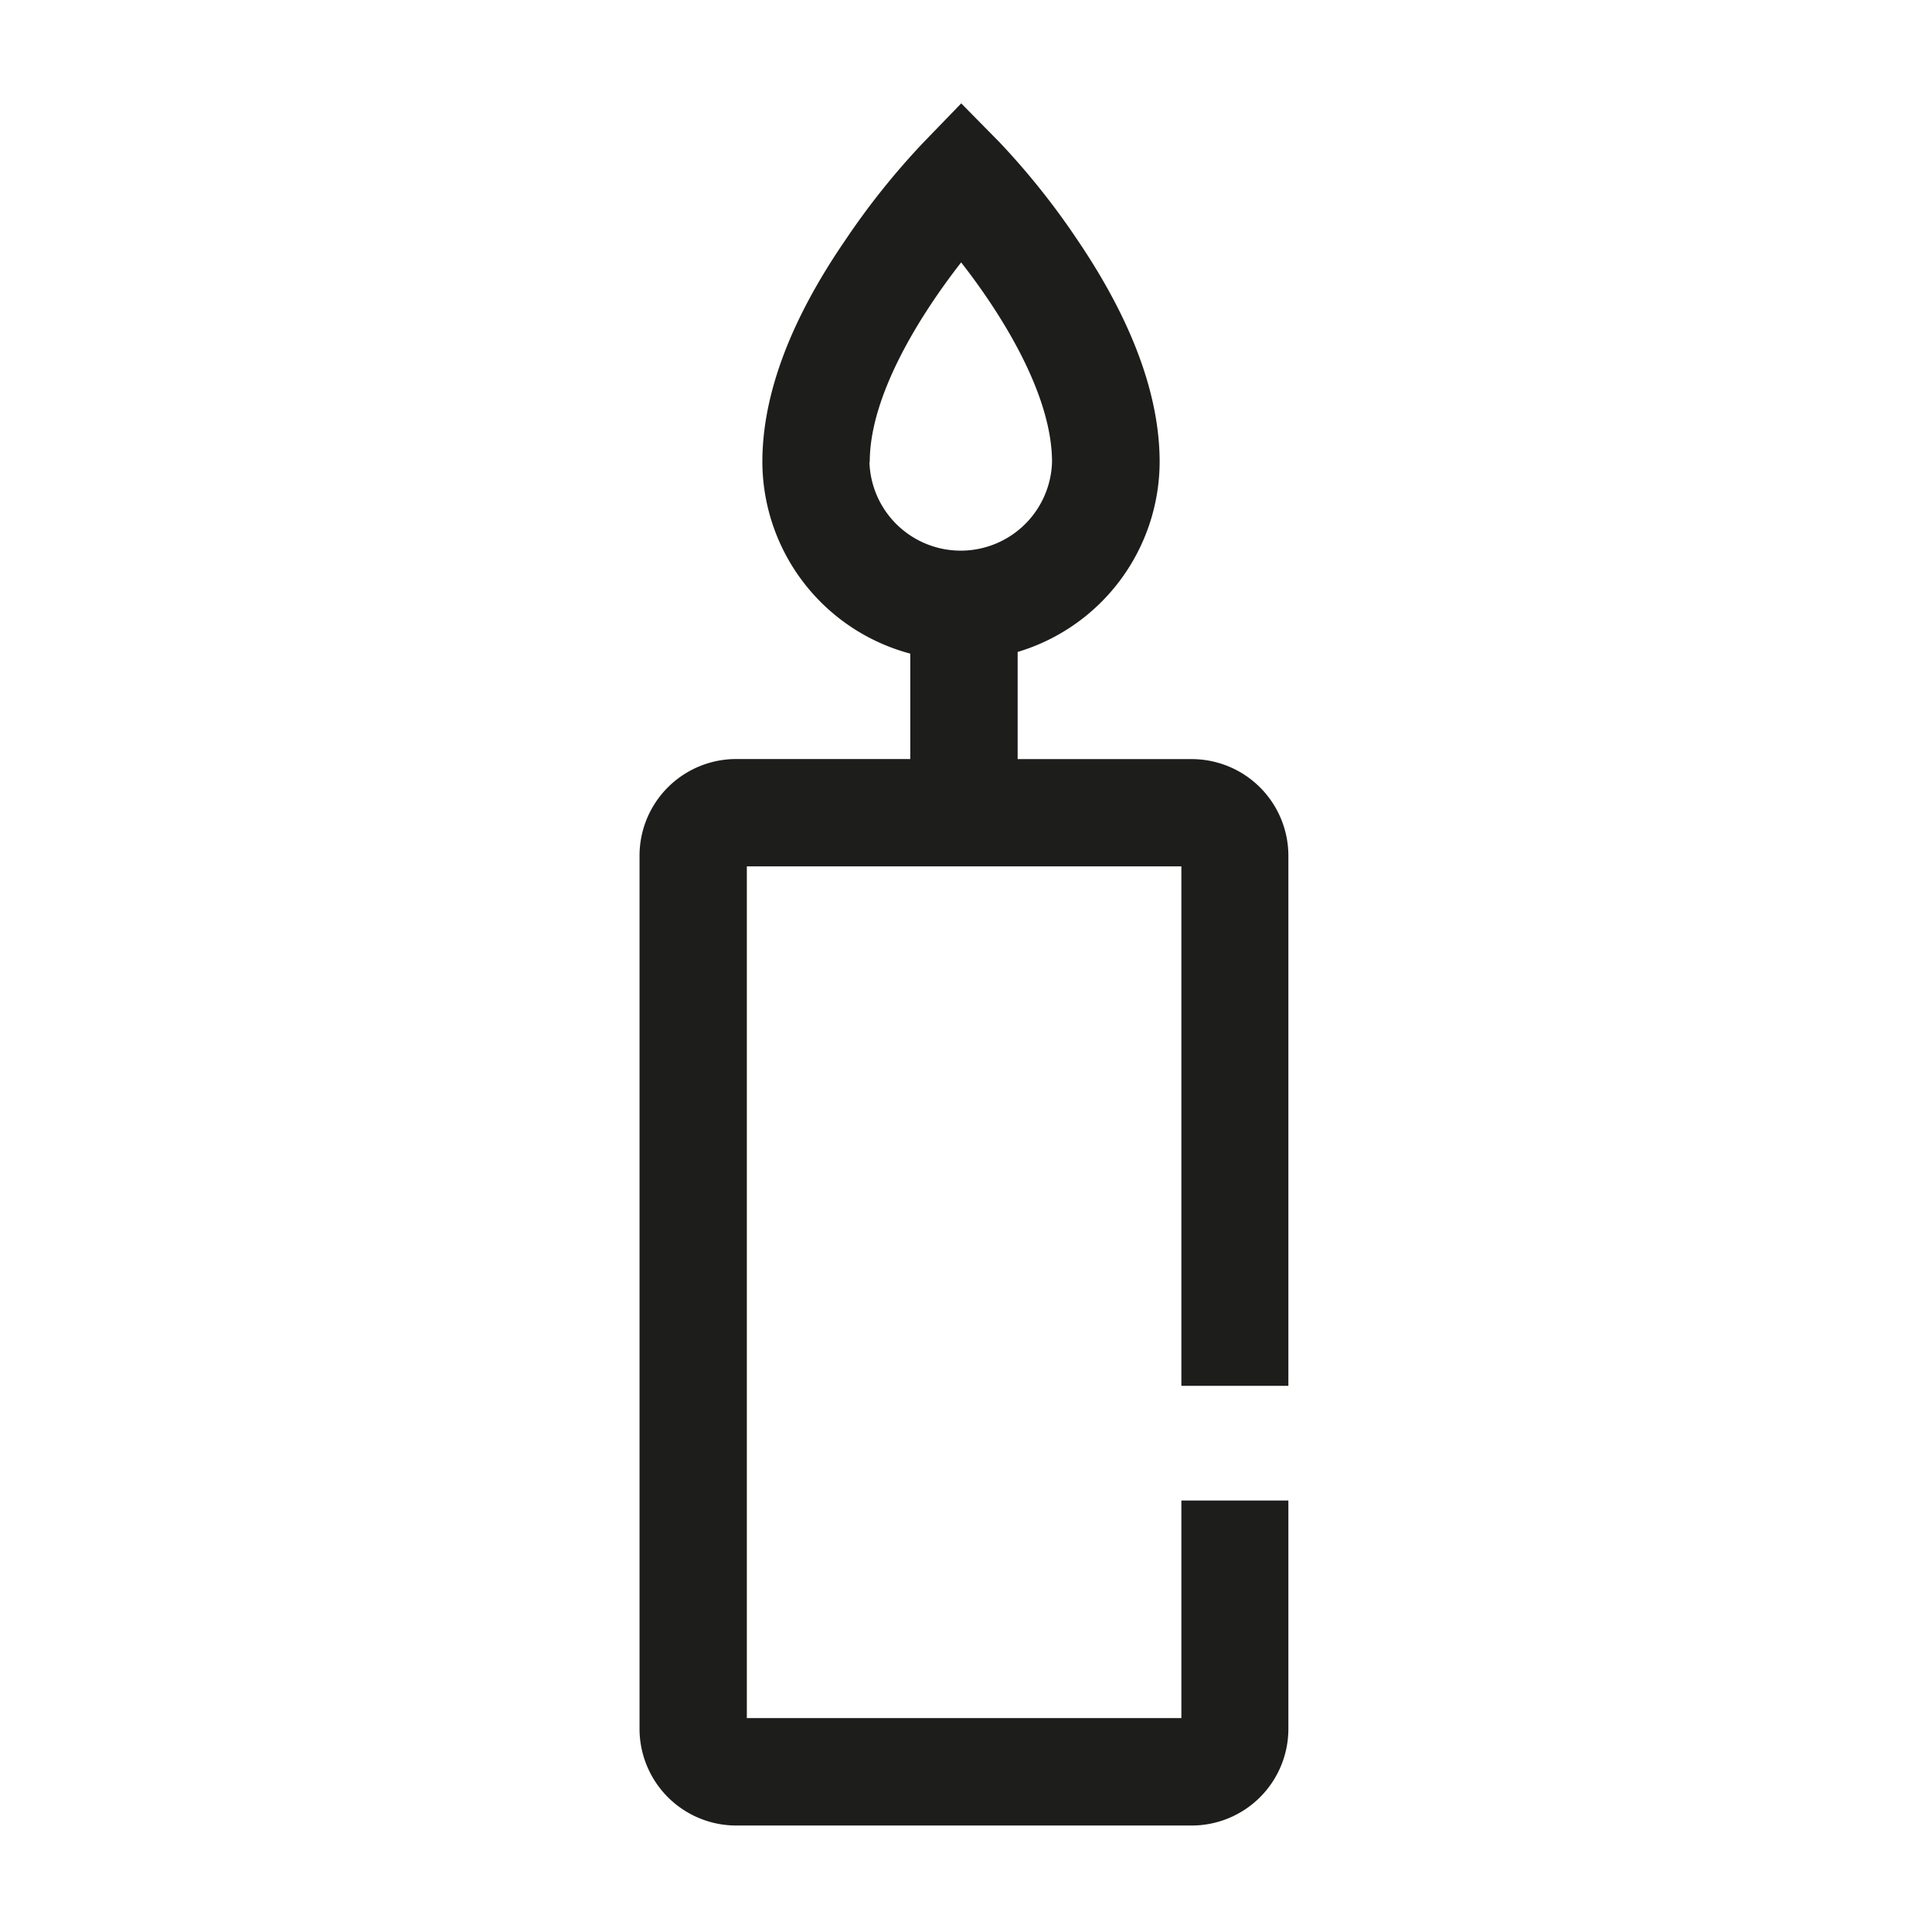 <svg xmlns="http://www.w3.org/2000/svg" viewBox="0 0 255.12 255.12"><path d="M170.13 183v-70a12.77 12.77 0 0 0-12.75-12.76h-23V86.09A26.28 26.28 0 0 0 153.13 61c0-8.8-3.63-18.63-10.79-29.22A98.23 98.23 0 0 0 132 18.8l-5.07-5.15-5 5.17a99 99 0 0 0-10.38 13C104.3 42.4 100.67 52.21 100.67 61a26.29 26.29 0 0 0 19.53 25.31v13.92h-23A12.77 12.77 0 0 0 84.45 113v115.3a12.78 12.78 0 0 0 12.76 12.76h60.17a12.77 12.77 0 0 0 12.75-12.76v-30.16H156v28.73H98.62V114.4H156V183ZM114.85 61c0-8.81 6.64-19.39 12.07-26.35 5.41 6.92 12 17.48 12 26.35a12.06 12.06 0 0 1-24.11 0Z" style="fill:#1d1d1b"/><rect width="255.12" height="255.12" style="fill:none"/></svg>
